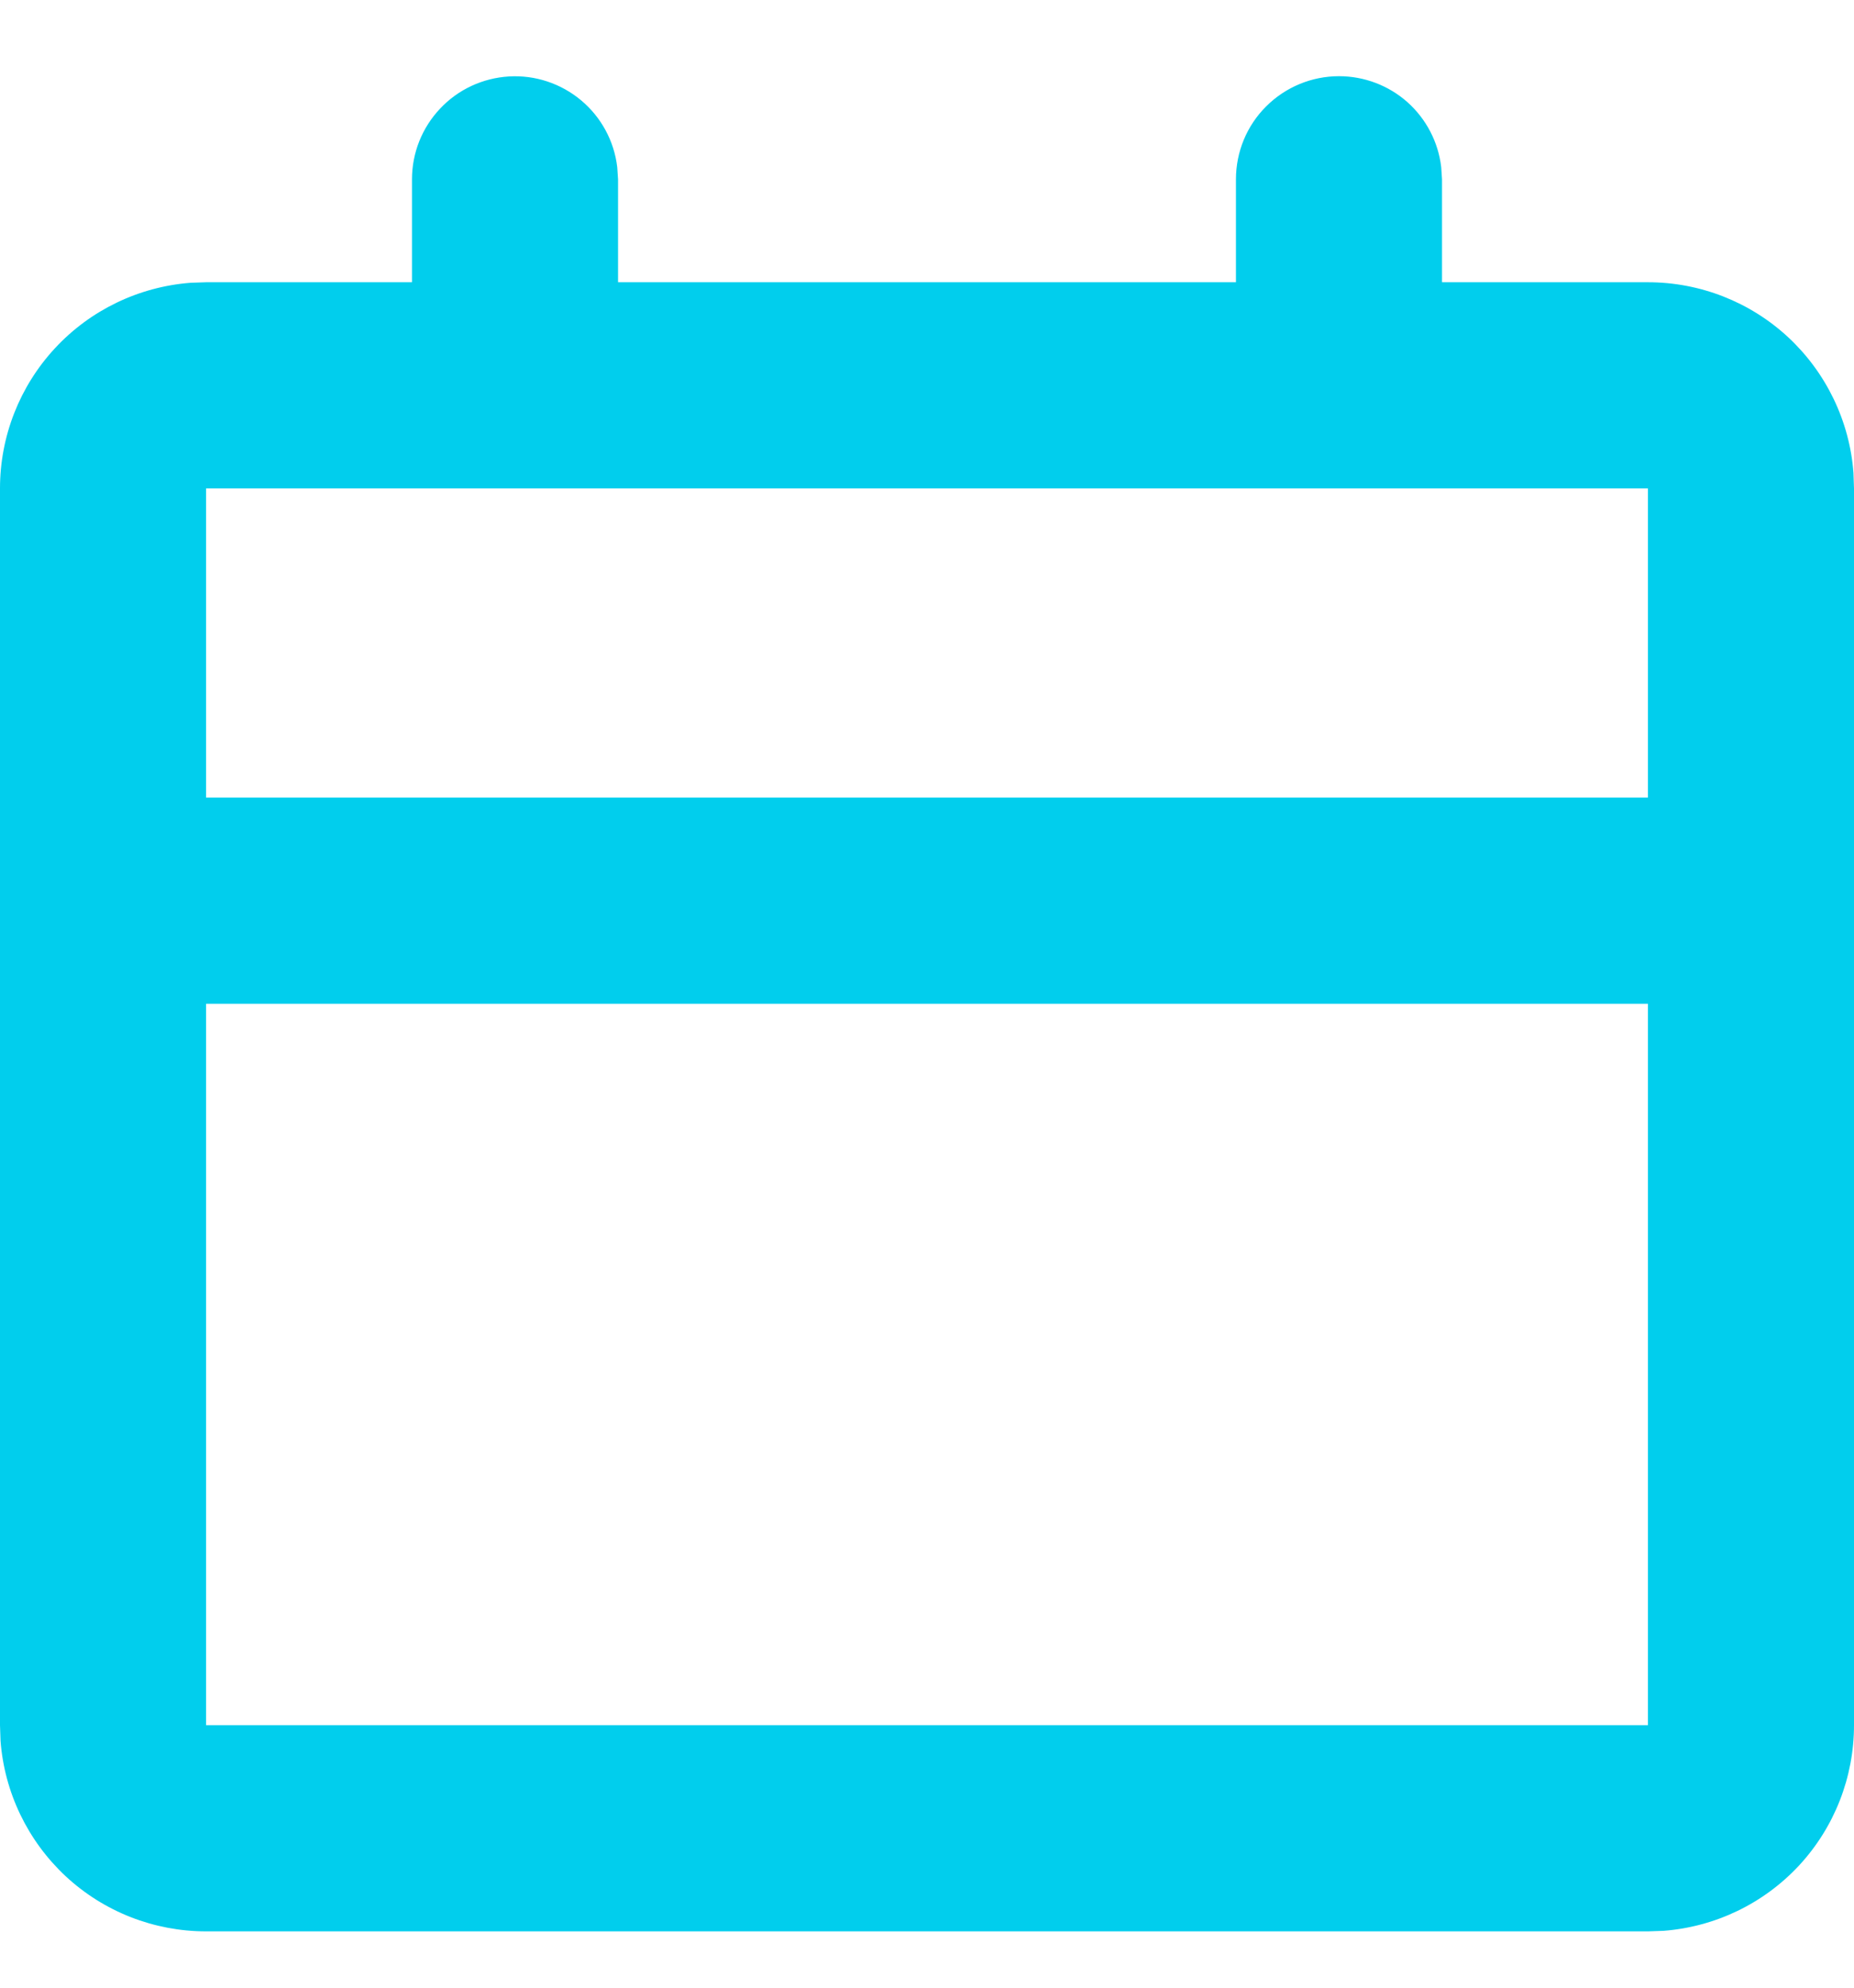 <svg xmlns="http://www.w3.org/2000/svg" width="14" height="15" viewBox="0 0 14 15" fill="none"><path d="M10.111 0.575C10.302 0.575 10.486 0.645 10.628 0.771C10.77 0.898 10.861 1.072 10.883 1.262L10.889 1.353V2.13H12.444C12.837 2.13 13.215 2.278 13.503 2.545C13.79 2.812 13.967 3.178 13.996 3.569L14 3.686V13.019C14 13.412 13.852 13.79 13.585 14.078C13.318 14.365 12.953 14.541 12.561 14.571L12.444 14.575H1.556C1.163 14.575 0.785 14.427 0.497 14.16C0.21 13.893 0.033 13.527 0.004 13.136L7.79862e-08 13.019V3.686C-0 3.293 0.148 2.916 0.415 2.628C0.682 2.34 1.048 2.164 1.439 2.134L1.556 2.13H3.111V1.353C3.111 1.154 3.187 0.964 3.323 0.82C3.459 0.675 3.645 0.589 3.843 0.577C4.041 0.565 4.236 0.63 4.388 0.757C4.54 0.884 4.638 1.065 4.661 1.262L4.667 1.353V2.13H9.333V1.353C9.333 1.146 9.415 0.948 9.561 0.803C9.707 0.657 9.905 0.575 10.111 0.575ZM12.444 7.575H1.556V13.019H12.444V7.575ZM12.444 3.686H1.556V6.019H12.444V3.686Z" fill="#01CEED"></path></svg>